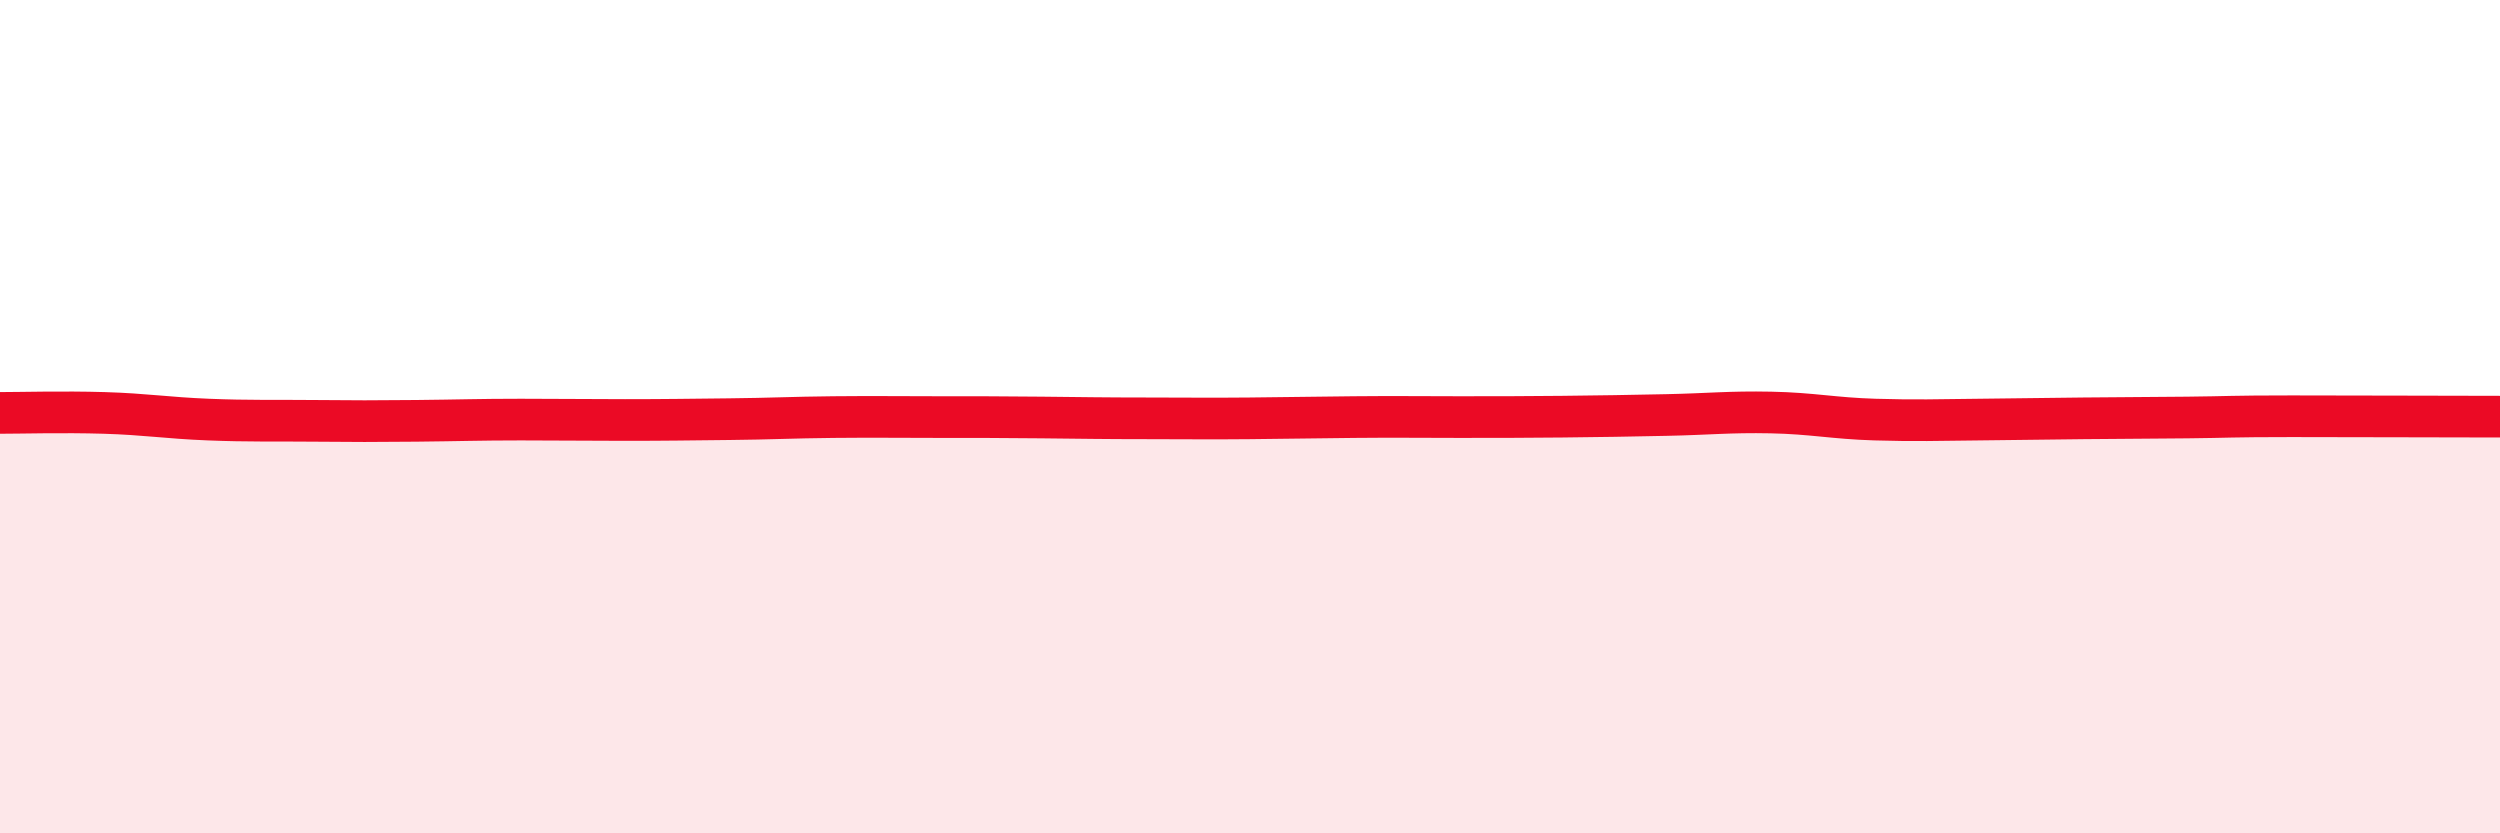 
    <svg width="60" height="20" viewBox="0 0 60 20" xmlns="http://www.w3.org/2000/svg">
      <path
        d="M 0,9.91 C 0.5,9.91 1.5,9.88 2.5,9.91 C 3.5,9.94 4,10.03 5,10.07 C 6,10.11 6.5,10.09 7.5,10.1 C 8.5,10.11 9,10.11 10,10.1 C 11,10.09 11.5,10.07 12.5,10.07 C 13.5,10.07 14,10.08 15,10.08 C 16,10.08 16.5,10.07 17.5,10.06 C 18.5,10.05 19,10.02 20,10.01 C 21,10 21.5,10.01 22.5,10.01 C 23.5,10.01 24,10.01 25,10.02 C 26,10.03 26.5,10.04 27.5,10.04 C 28.5,10.04 29,10.05 30,10.04 C 31,10.03 31.5,10.02 32.5,10.01 C 33.5,10 34,10.01 35,10.01 C 36,10.01 36.5,10.01 37.5,10 C 38.5,9.99 39,9.98 40,9.96 C 41,9.94 41.5,9.88 42.5,9.9 C 43.5,9.92 44,10.04 45,10.07 C 46,10.1 46.5,10.08 47.5,10.07 C 48.5,10.06 49,10.05 50,10.04 C 51,10.03 51.5,10.03 52.5,10.02 C 53.5,10.01 53.5,9.99 55,9.99 C 56.5,9.99 59,10 60,10L60 20L0 20Z"
        fill="#EB0A25"
        opacity="0.1"
        stroke-linecap="round"
        stroke-linejoin="round"
      />
      <path
        d="M 0,9.91 C 0.5,9.91 1.5,9.88 2.5,9.91 C 3.5,9.94 4,10.03 5,10.07 C 6,10.11 6.5,10.09 7.5,10.1 C 8.5,10.11 9,10.11 10,10.1 C 11,10.09 11.5,10.07 12.5,10.07 C 13.5,10.07 14,10.08 15,10.08 C 16,10.08 16.5,10.07 17.5,10.06 C 18.5,10.05 19,10.02 20,10.01 C 21,10 21.5,10.01 22.5,10.01 C 23.5,10.01 24,10.01 25,10.02 C 26,10.03 26.5,10.04 27.5,10.04 C 28.5,10.04 29,10.05 30,10.04 C 31,10.03 31.5,10.02 32.5,10.01 C 33.5,10 34,10.01 35,10.01 C 36,10.01 36.5,10.01 37.5,10 C 38.5,9.99 39,9.98 40,9.96 C 41,9.94 41.5,9.88 42.5,9.9 C 43.5,9.92 44,10.04 45,10.07 C 46,10.1 46.5,10.08 47.5,10.07 C 48.5,10.06 49,10.05 50,10.04 C 51,10.03 51.5,10.03 52.5,10.02 C 53.5,10.01 53.5,9.99 55,9.99 C 56.5,9.99 59,10 60,10"
        stroke="#EB0A25"
        stroke-width="1"
        fill="none"
        stroke-linecap="round"
        stroke-linejoin="round"
      />
    </svg>
  